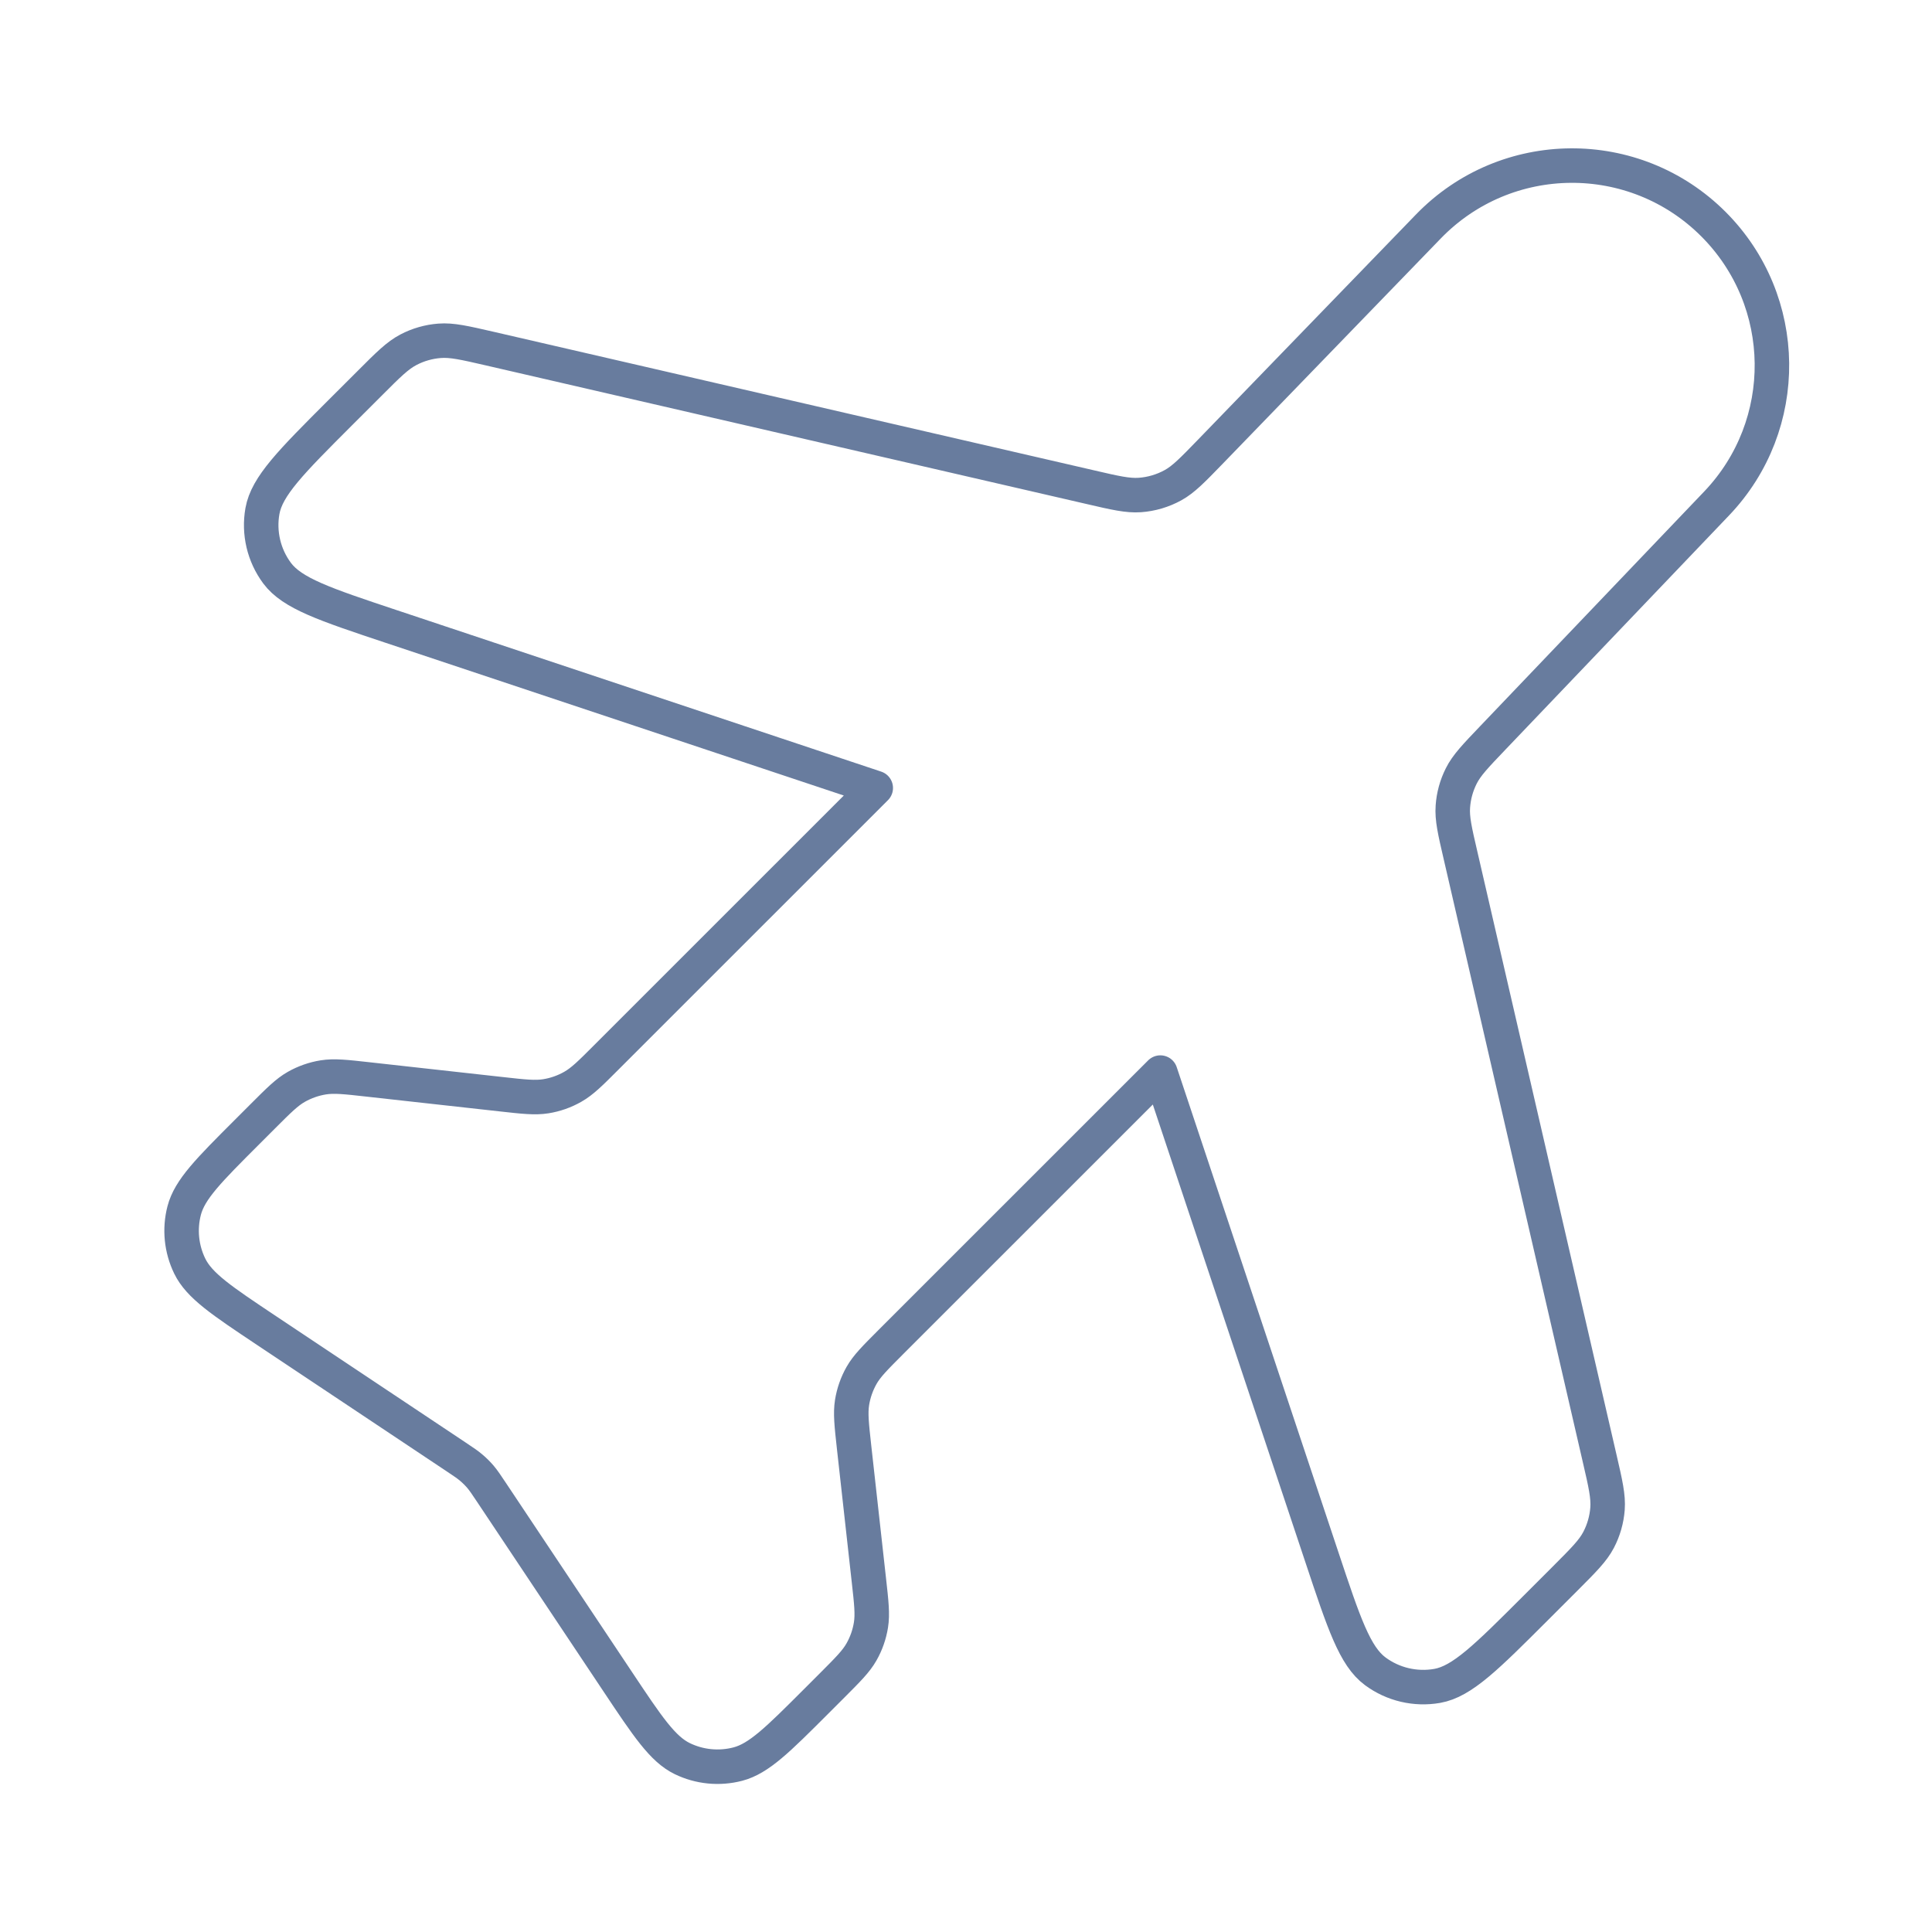 <?xml version="1.0" encoding="UTF-8"?> <svg xmlns="http://www.w3.org/2000/svg" viewBox="0 0 42.00 42.00" data-guides="{&quot;vertical&quot;:[],&quot;horizontal&quot;:[]}"><defs></defs><path fill="none" stroke="#687c9e" fill-opacity="1" stroke-width="0.75" stroke-opacity="1" stroke-linecap="round" stroke-linejoin="round" id="tSvg1b99885f93" title="Path 3" d="M31.053 4.922C32.742 3.179 35.531 3.156 37.248 4.872C38.917 6.542 38.948 9.238 37.317 10.946C35.697 12.643 34.076 14.34 32.455 16.038C32.074 16.437 31.883 16.636 31.766 16.87C31.662 17.077 31.6 17.302 31.584 17.533C31.565 17.794 31.627 18.063 31.752 18.601C32.759 22.969 33.767 27.337 34.775 31.704C34.903 32.256 34.966 32.532 34.946 32.799C34.928 33.035 34.862 33.266 34.752 33.476C34.628 33.713 34.427 33.913 34.027 34.314C33.811 34.53 33.594 34.746 33.378 34.963C32.317 36.023 31.787 36.554 31.244 36.65C30.77 36.733 30.282 36.618 29.896 36.332C29.453 36.003 29.216 35.291 28.742 33.868C27.569 30.351 26.397 26.834 25.225 23.317C23.273 25.268 21.322 27.22 19.37 29.171C19.021 29.521 18.846 29.695 18.729 29.901C18.626 30.083 18.556 30.283 18.523 30.49C18.486 30.724 18.513 30.969 18.567 31.46C18.675 32.425 18.782 33.389 18.889 34.354C18.944 34.845 18.971 35.09 18.934 35.324C18.901 35.531 18.831 35.731 18.727 35.913C18.61 36.119 18.435 36.293 18.086 36.643C17.971 36.758 17.855 36.873 17.74 36.989C16.913 37.816 16.499 38.23 16.039 38.35C15.635 38.455 15.207 38.413 14.832 38.231C14.405 38.023 14.08 37.536 13.431 36.562C12.516 35.19 11.601 33.817 10.686 32.445C10.57 32.271 10.512 32.184 10.445 32.105C10.385 32.035 10.32 31.97 10.249 31.91C10.171 31.842 10.084 31.784 9.91 31.668C8.537 30.753 7.165 29.839 5.793 28.924C4.819 28.274 4.332 27.95 4.124 27.522C3.942 27.147 3.899 26.719 4.004 26.316C4.124 25.856 4.538 25.442 5.366 24.614C5.481 24.499 5.596 24.384 5.712 24.268C6.061 23.919 6.236 23.744 6.442 23.627C6.624 23.524 6.823 23.454 7.03 23.421C7.264 23.384 7.51 23.411 8.001 23.466C8.965 23.573 9.93 23.68 10.894 23.787C11.385 23.842 11.631 23.869 11.865 23.832C12.072 23.799 12.271 23.729 12.453 23.625C12.659 23.508 12.834 23.334 13.183 22.984C15.135 21.033 17.086 19.081 19.038 17.13C15.521 15.957 12.003 14.785 8.486 13.613C7.063 13.138 6.352 12.901 6.023 12.459C5.736 12.072 5.621 11.584 5.705 11.11C5.801 10.568 6.331 10.037 7.392 8.976C7.608 8.76 7.824 8.544 8.041 8.328C8.441 7.927 8.642 7.727 8.879 7.603C9.089 7.493 9.319 7.427 9.555 7.409C9.822 7.388 10.098 7.452 10.65 7.579C15.001 8.583 19.353 9.587 23.704 10.591C24.246 10.717 24.517 10.779 24.779 10.761C25.032 10.743 25.278 10.67 25.5 10.548C25.73 10.421 25.923 10.221 26.311 9.821C27.891 8.188 29.472 6.555 31.053 4.922Z"></path></svg> 